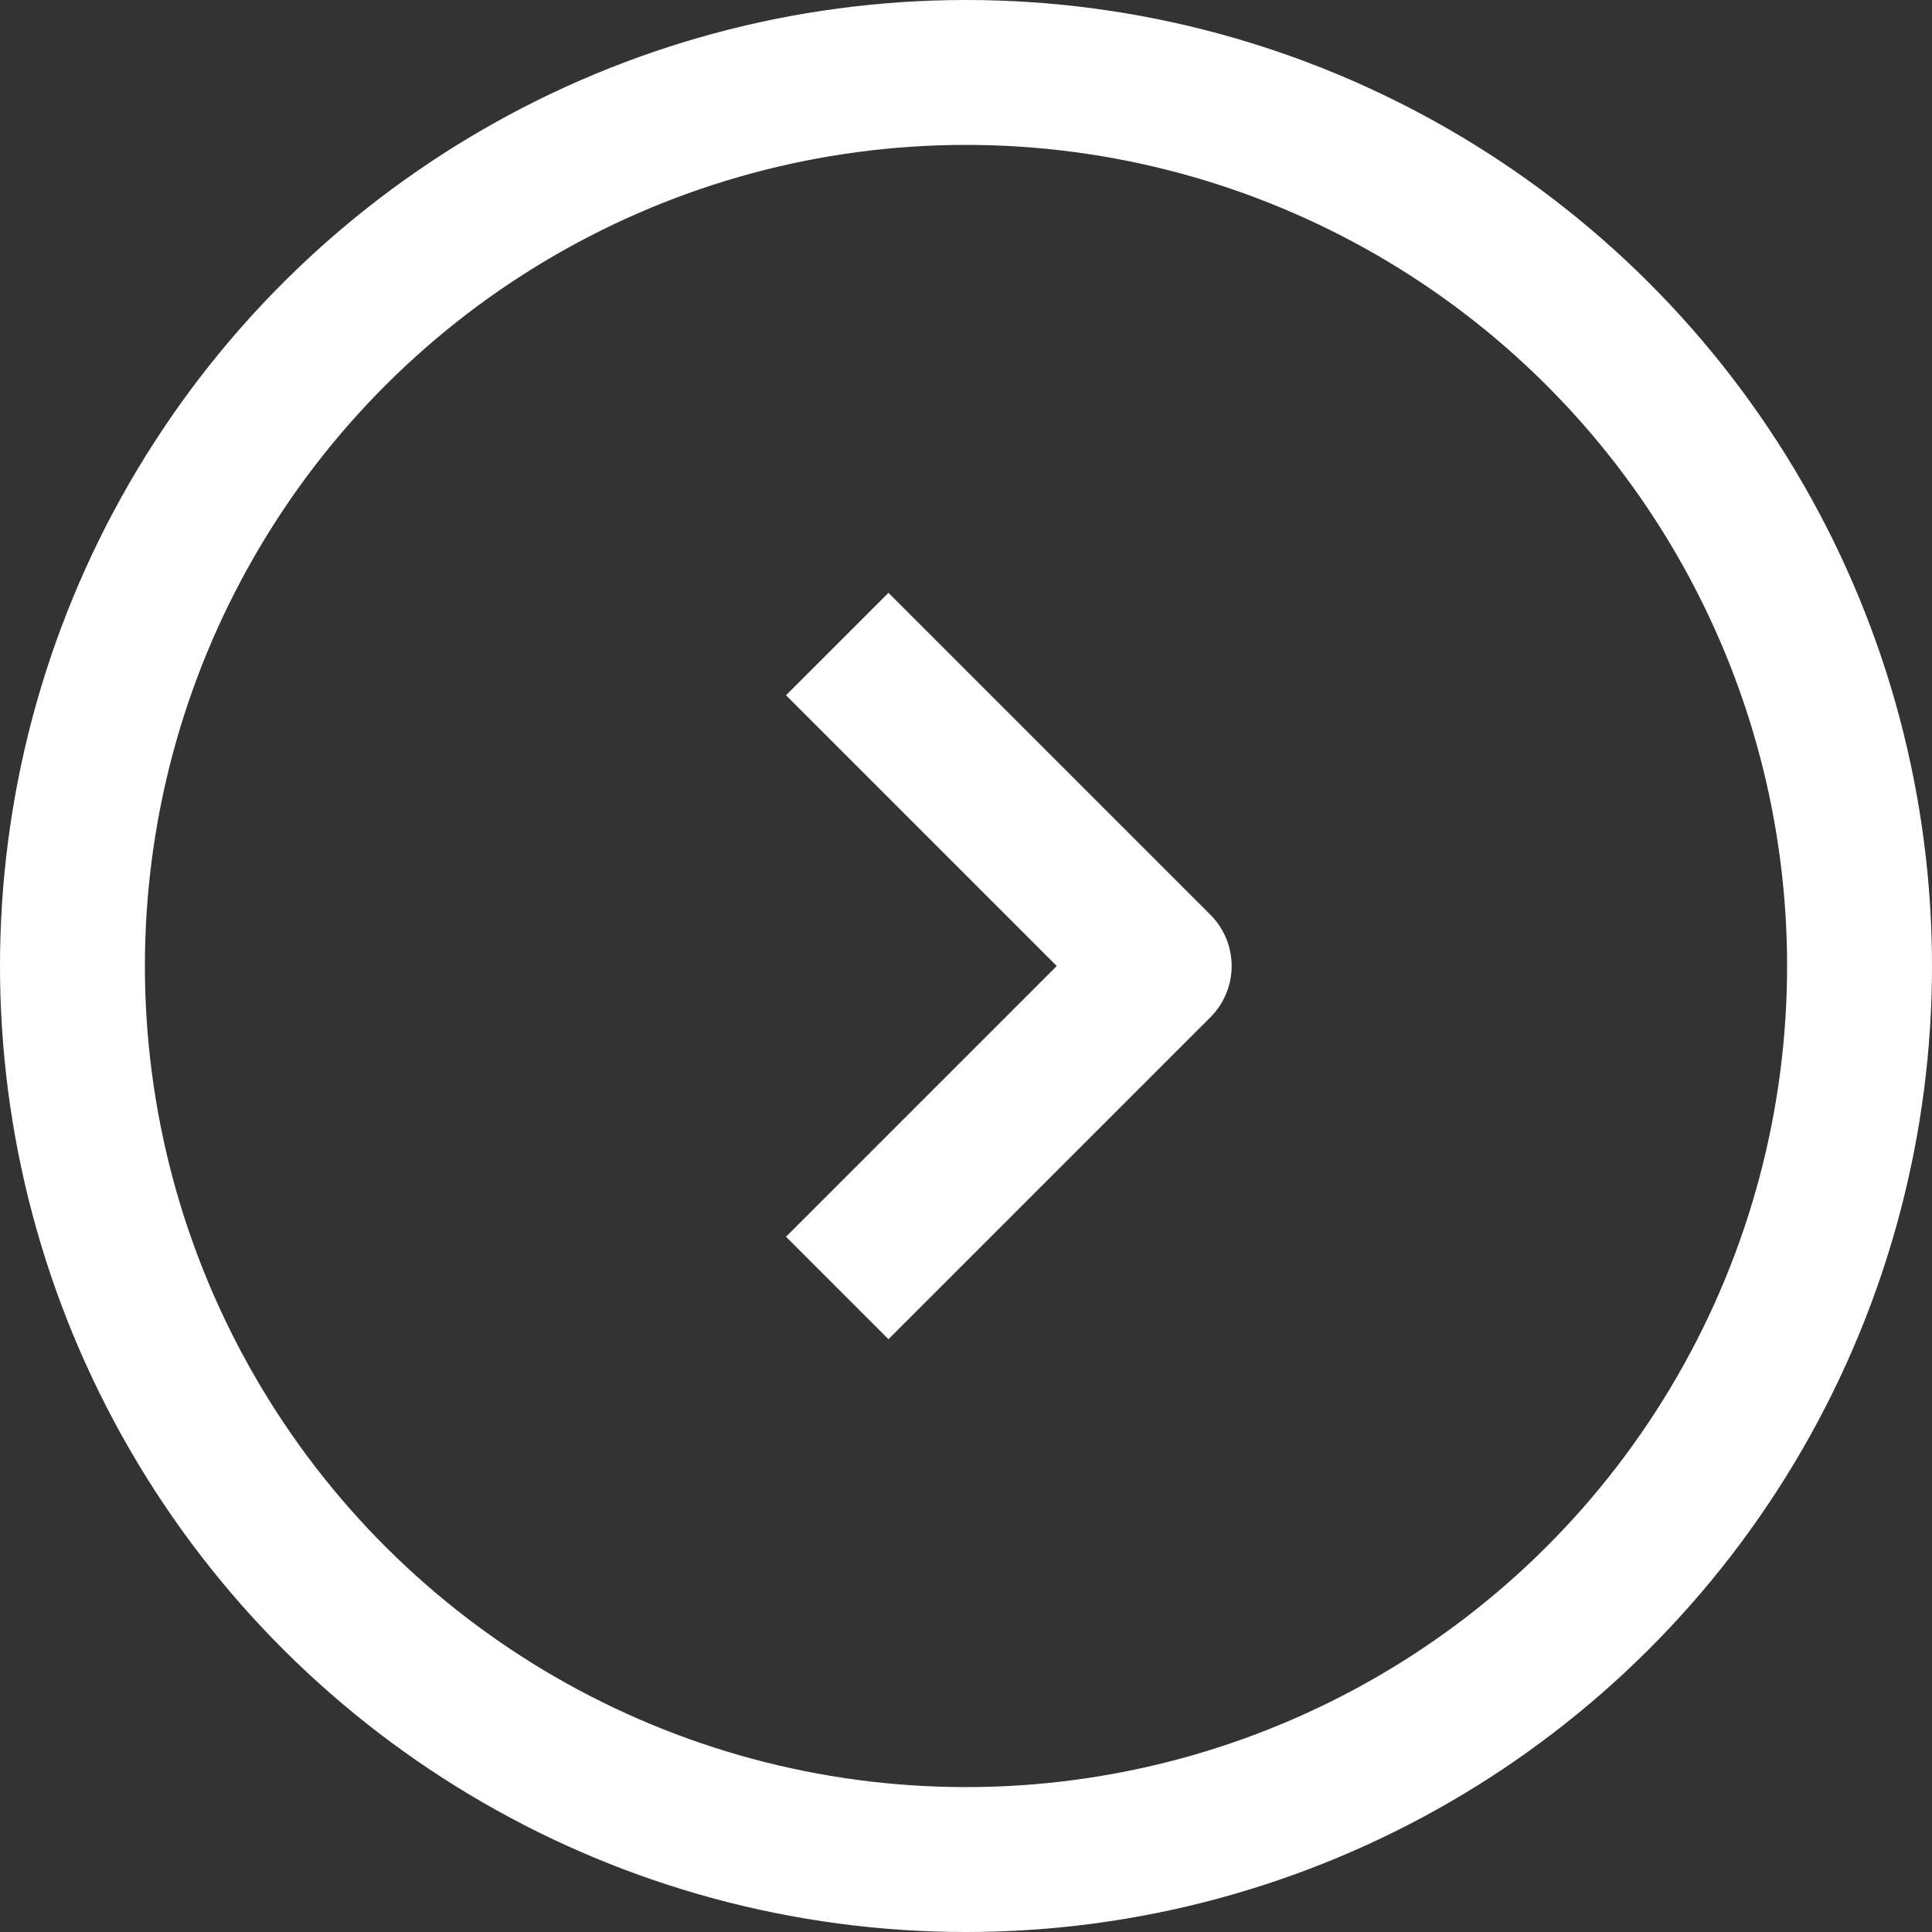 <svg width="20" height="20" fill="none" xmlns="http://www.w3.org/2000/svg"><rect width="100%" height="100%" fill="#333333" stroke="none"/><circle cx="10" cy="10" r="9.25" transform="rotate(-90 10 10)" stroke="#fff" stroke-width="1.5"/><path d="M8.667 13.333L12 10 8.667 6.667" stroke="#fff" stroke-width="1.5" stroke-linejoin="round"/></svg>